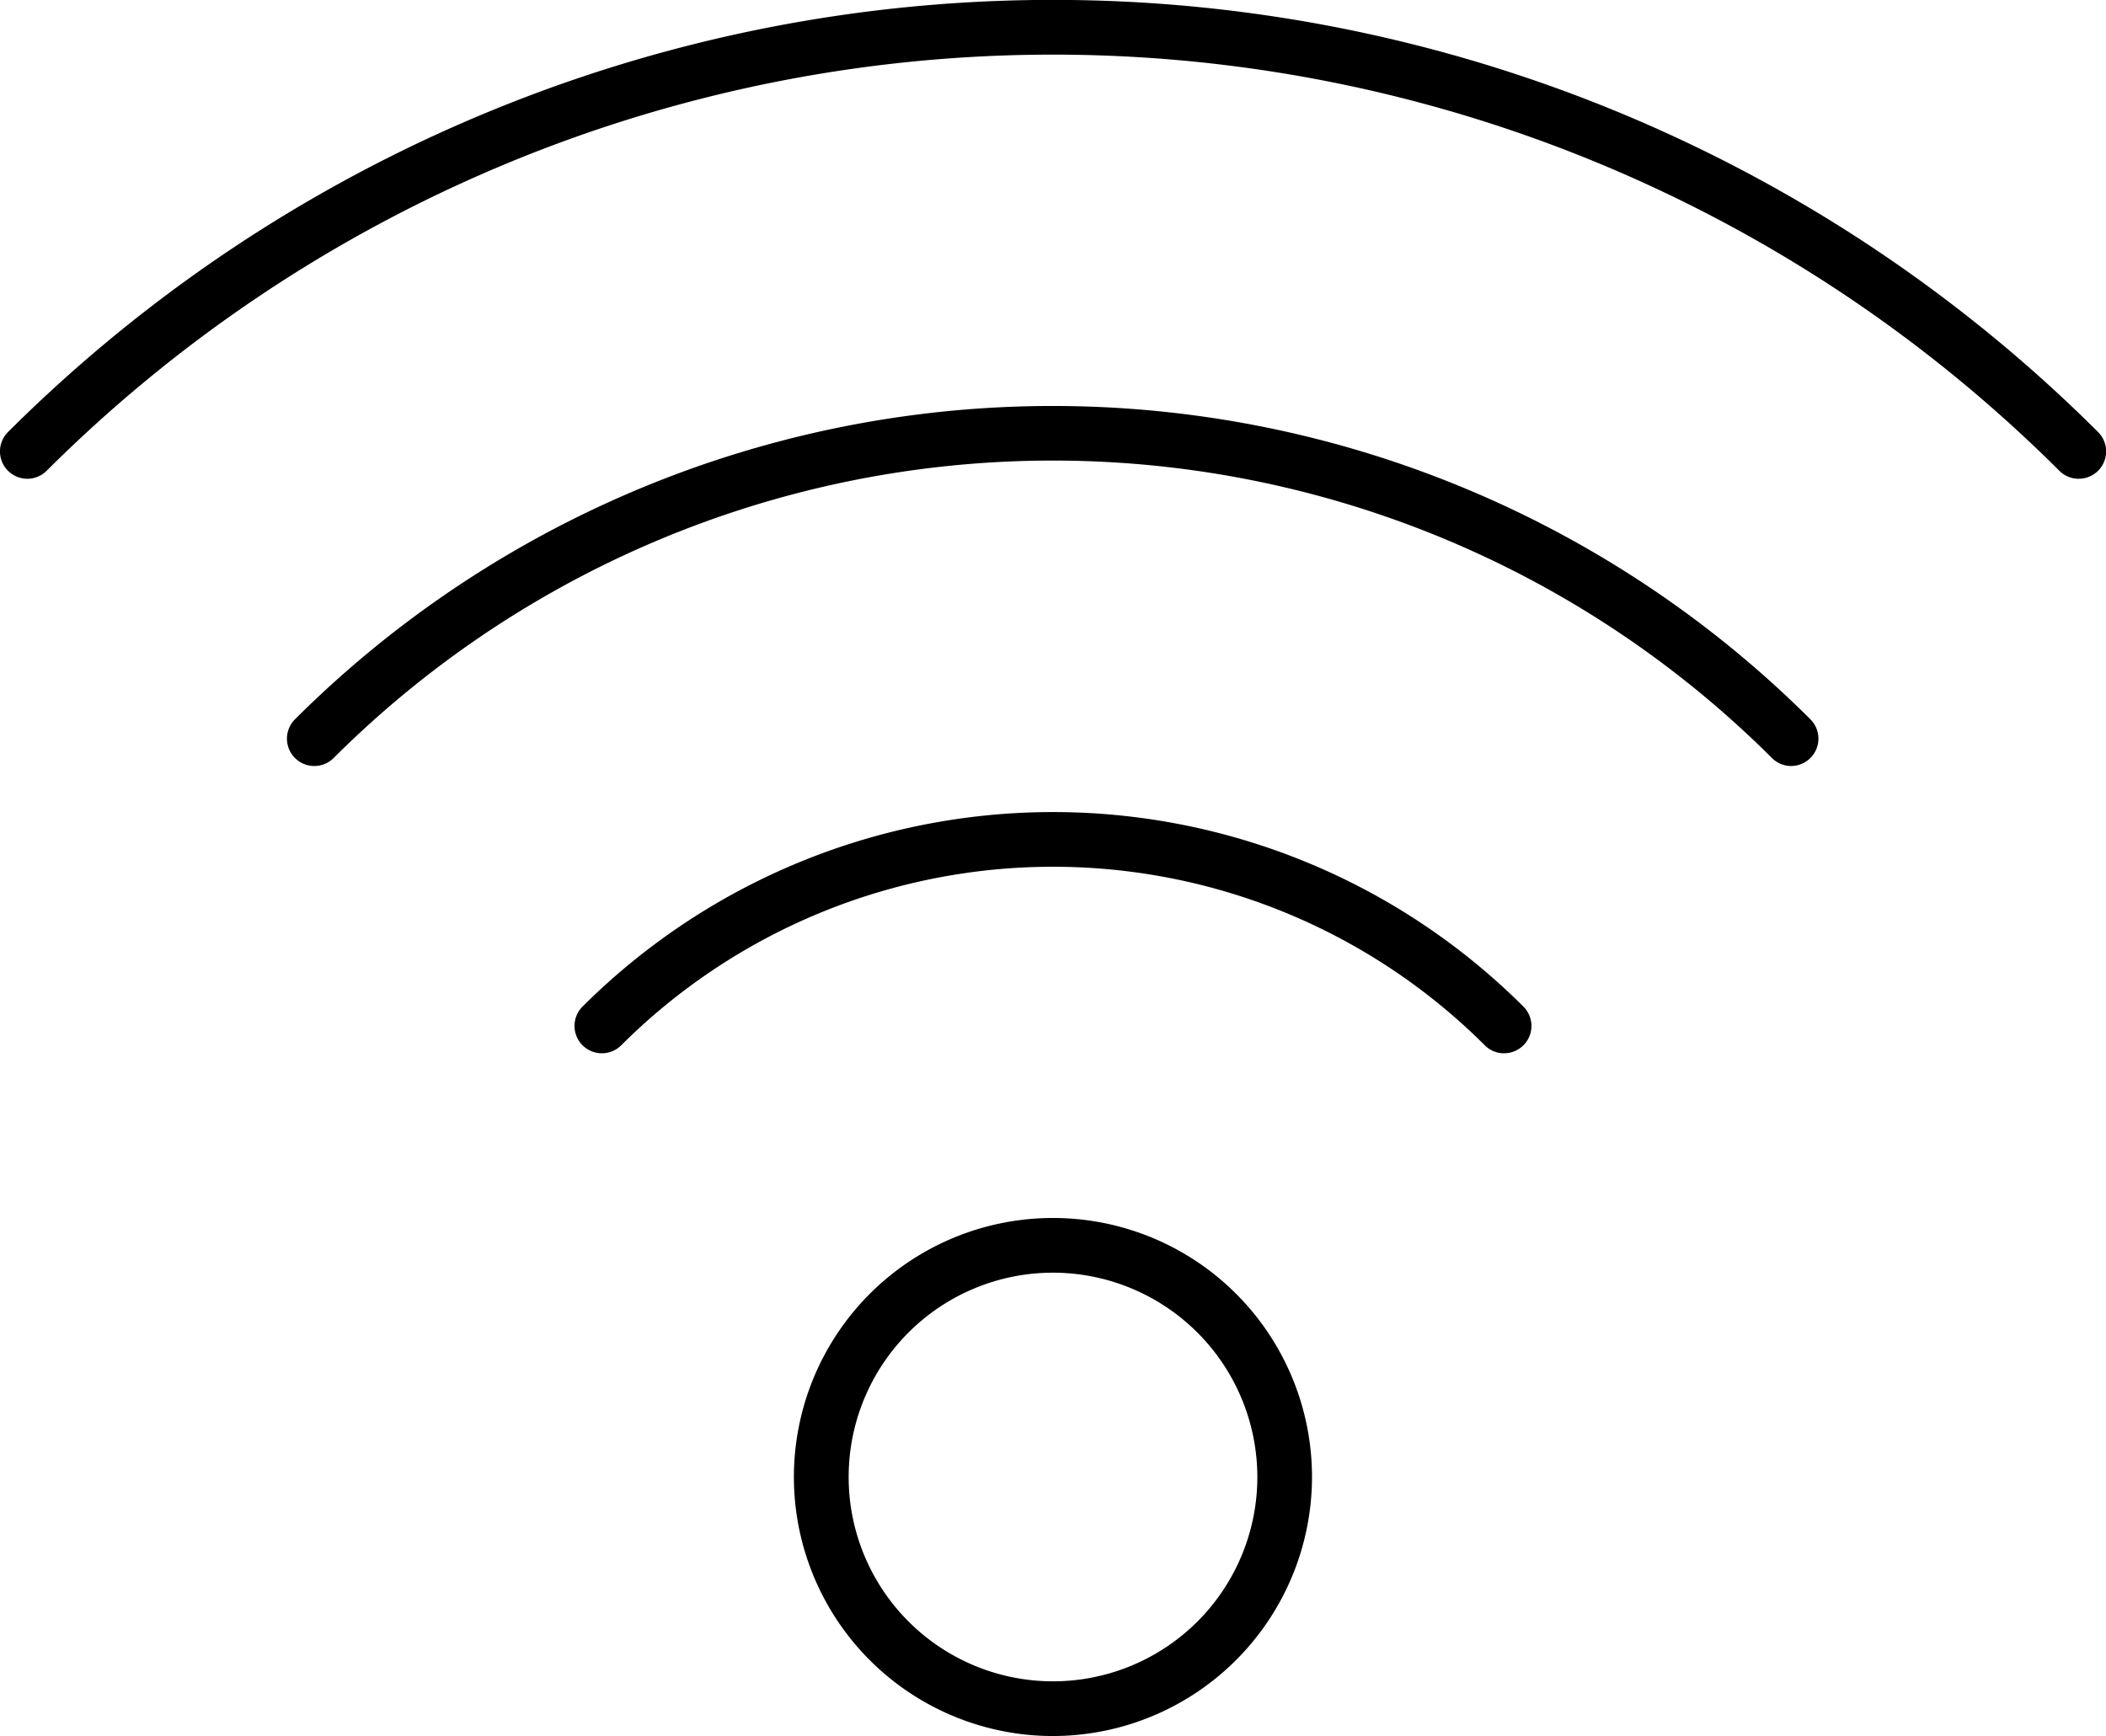 <svg xmlns="http://www.w3.org/2000/svg" width="50.078" height="41.284" viewBox="0 0 50.078 41.284"><path d="M664.458,563.793a.647.647,0,0,1-.46-.191,33.879,33.879,0,0,0-47.858,0,.65.65,0,0,1-.92-.92,35.181,35.181,0,0,1,49.7,0,.65.65,0,0,1-.46,1.11" transform="translate(-615.03 -552.407)"/><path d="M671.8,590.662a.648.648,0,0,1-.46-.191,24.207,24.207,0,0,0-34.2,0,.65.65,0,0,1-.92-.92,25.509,25.509,0,0,1,36.035,0,.65.65,0,0,1-.46,1.11" transform="translate(-629.206 -572.445)"/><path d="M679.147,617.531a.647.647,0,0,1-.46-.191,14.537,14.537,0,0,0-20.534,0,.65.65,0,0,1-.92-.92,15.838,15.838,0,0,1,22.373,0,.65.65,0,0,1-.46,1.11" transform="translate(-643.381 -592.482)"/><path d="M679.248,653.8a6.16,6.16,0,1,1,6.159-6.16,6.167,6.167,0,0,1-6.159,6.16m0-11.019a4.859,4.859,0,1,0,4.859,4.859,4.864,4.864,0,0,0-4.859-4.859" transform="translate(-654.209 -612.515)"/></svg>